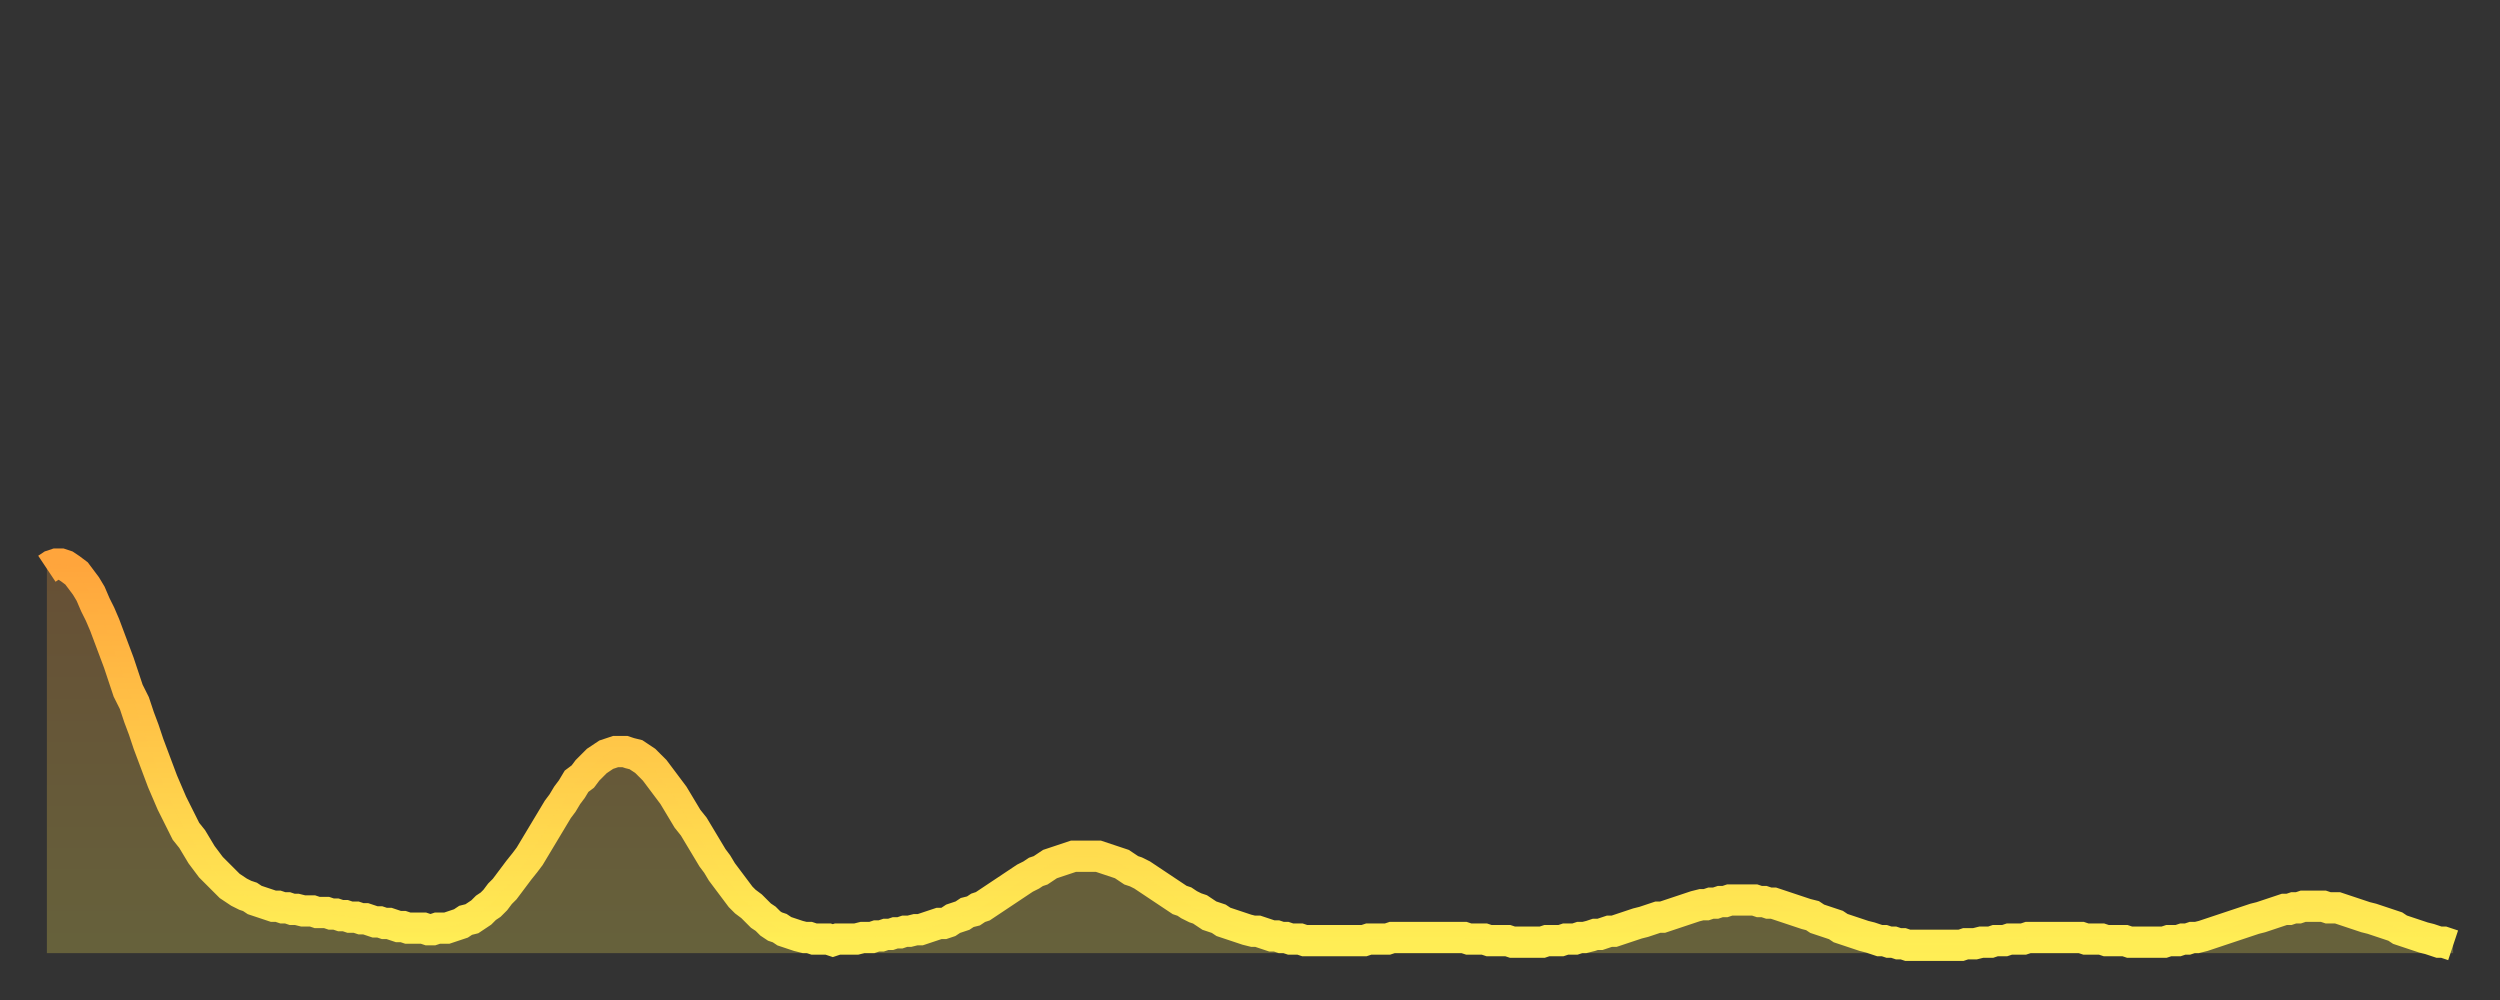<?xml version="1.0" encoding="utf-8" ?>
<svg baseProfile="full" height="64" version="1.1" width="160" xmlns="http://www.w3.org/2000/svg" xmlns:ev="http://www.w3.org/2001/xml-events" xmlns:xlink="http://www.w3.org/1999/xlink"><rect width="100%" height="100%" fill="#333333" stroke="none"/><defs><linearGradient id="id1080264" x1="0" x2="0" y1="0" y2="1"><stop offset="0%" stop-color="#ffa53c" /><stop offset="50%" stop-color="#ffc949" /><stop offset="100%" stop-color="#ffee55" /></linearGradient></defs><g transform="translate(3,3)"><g><path d="M 0.0 33.4 0.3 33.2 0.6 33.1 0.9 33.1 1.2 33.2 1.5 33.4 1.9 33.7 2.2 34.1 2.5 34.5 2.8 35.0 3.1 35.7 3.4 36.3 3.7 37.0 4.0 37.8 4.3 38.6 4.6 39.4 4.9 40.3 5.2 41.2 5.6 42.0 5.9 42.9 6.2 43.7 6.5 44.6 6.8 45.4 7.1 46.2 7.4 47.0 7.7 47.7 8.0 48.4 8.3 49.0 8.6 49.6 8.9 50.2 9.3 50.7 9.6 51.2 9.9 51.7 10.2 52.1 10.5 52.5 10.8 52.8 11.1 53.1 11.4 53.4 11.7 53.7 12.0 53.9 12.3 54.1 12.7 54.3 13.0 54.4 13.3 54.6 13.6 54.7 13.9 54.8 14.2 54.9 14.5 55.0 14.8 55.0 15.1 55.1 15.4 55.1 15.7 55.2 16.0 55.2 16.4 55.3 16.7 55.3 17.0 55.3 17.3 55.4 17.6 55.4 17.9 55.4 18.2 55.5 18.5 55.5 18.8 55.6 19.1 55.6 19.4 55.7 19.8 55.7 20.1 55.8 20.4 55.8 20.7 55.9 21.0 56.0 21.3 56.0 21.6 56.1 21.9 56.1 22.2 56.2 22.5 56.3 22.8 56.3 23.1 56.4 23.5 56.4 23.8 56.4 24.1 56.4 24.4 56.5 24.7 56.5 25.0 56.4 25.3 56.4 25.6 56.4 25.9 56.3 26.2 56.2 26.5 56.1 26.8 55.9 27.2 55.8 27.5 55.6 27.8 55.4 28.1 55.1 28.4 54.9 28.7 54.6 29.0 54.2 29.3 53.9 29.6 53.5 29.9 53.1 30.2 52.7 30.6 52.2 30.9 51.8 31.2 51.3 31.5 50.8 31.8 50.3 32.1 49.8 32.4 49.3 32.7 48.8 33.0 48.4 33.3 47.9 33.6 47.5 33.9 47.0 34.3 46.7 34.6 46.3 34.9 46.0 35.2 45.7 35.5 45.5 35.8 45.3 36.1 45.2 36.4 45.1 36.7 45.1 37.0 45.1 37.3 45.2 37.7 45.3 38.0 45.5 38.3 45.7 38.6 46.0 38.9 46.3 39.2 46.7 39.5 47.1 39.8 47.5 40.1 47.9 40.4 48.4 40.7 48.9 41.0 49.4 41.4 49.9 41.7 50.4 42.0 50.9 42.3 51.4 42.6 51.9 42.9 52.3 43.2 52.8 43.5 53.2 43.8 53.6 44.1 54.0 44.4 54.4 44.7 54.7 45.1 55.0 45.4 55.3 45.7 55.6 46.0 55.8 46.3 56.1 46.6 56.3 46.9 56.4 47.2 56.6 47.5 56.7 47.8 56.8 48.1 56.9 48.5 57.0 48.8 57.0 49.1 57.1 49.4 57.1 49.7 57.1 50.0 57.1 50.3 57.2 50.6 57.1 50.9 57.1 51.2 57.1 51.5 57.1 51.8 57.1 52.2 57.0 52.5 57.0 52.8 57.0 53.1 56.9 53.4 56.9 53.7 56.8 54.0 56.8 54.3 56.7 54.6 56.7 54.9 56.6 55.2 56.6 55.6 56.5 55.9 56.5 56.2 56.4 56.5 56.3 56.8 56.2 57.1 56.1 57.4 56.1 57.7 56.0 58.0 55.8 58.3 55.7 58.6 55.6 58.9 55.4 59.3 55.3 59.6 55.1 59.9 55.0 60.2 54.8 60.5 54.6 60.8 54.4 61.1 54.2 61.4 54.0 61.7 53.8 62.0 53.6 62.3 53.4 62.6 53.2 63.0 53.0 63.3 52.8 63.6 52.7 63.9 52.5 64.2 52.3 64.5 52.2 64.8 52.1 65.1 52.0 65.4 51.9 65.7 51.8 66.0 51.8 66.4 51.8 66.7 51.8 67.0 51.8 67.3 51.8 67.6 51.9 67.9 52.0 68.2 52.1 68.5 52.2 68.8 52.3 69.1 52.5 69.4 52.7 69.7 52.8 70.1 53.0 70.4 53.2 70.7 53.4 71.0 53.6 71.3 53.8 71.6 54.0 71.9 54.2 72.2 54.4 72.5 54.6 72.8 54.7 73.1 54.9 73.5 55.1 73.8 55.2 74.1 55.4 74.4 55.6 74.7 55.7 75.0 55.8 75.3 56.0 75.6 56.1 75.9 56.2 76.2 56.3 76.5 56.4 76.8 56.5 77.2 56.6 77.5 56.6 77.8 56.7 78.1 56.8 78.4 56.9 78.7 56.9 79.0 57.0 79.3 57.0 79.6 57.1 79.9 57.1 80.2 57.1 80.5 57.2 80.9 57.2 81.2 57.2 81.5 57.2 81.8 57.2 82.1 57.2 82.4 57.2 82.7 57.2 83.0 57.2 83.3 57.2 83.6 57.2 83.9 57.2 84.3 57.2 84.6 57.1 84.9 57.1 85.2 57.1 85.5 57.1 85.8 57.1 86.1 57.0 86.4 57.0 86.7 57.0 87.0 57.0 87.3 57.0 87.6 57.0 88.0 57.0 88.3 57.0 88.6 57.0 88.9 57.0 89.2 57.0 89.5 57.0 89.8 57.0 90.1 57.0 90.4 57.0 90.7 57.0 91.0 57.1 91.4 57.1 91.7 57.1 92.0 57.1 92.3 57.2 92.6 57.2 92.9 57.2 93.2 57.2 93.5 57.2 93.8 57.3 94.1 57.3 94.4 57.3 94.7 57.3 95.1 57.3 95.4 57.3 95.7 57.3 96.0 57.2 96.3 57.2 96.6 57.2 96.9 57.2 97.2 57.1 97.5 57.1 97.8 57.1 98.1 57.0 98.4 57.0 98.8 56.9 99.1 56.8 99.4 56.8 99.7 56.7 100.0 56.6 100.3 56.6 100.6 56.5 100.9 56.4 101.2 56.3 101.5 56.2 101.8 56.1 102.2 56.0 102.5 55.9 102.8 55.8 103.1 55.7 103.4 55.7 103.7 55.6 104.0 55.5 104.3 55.4 104.6 55.3 104.9 55.2 105.2 55.1 105.5 55.0 105.9 54.9 106.2 54.9 106.5 54.8 106.8 54.8 107.1 54.7 107.4 54.7 107.7 54.6 108.0 54.6 108.3 54.6 108.6 54.6 108.9 54.6 109.3 54.6 109.6 54.7 109.9 54.7 110.2 54.8 110.5 54.8 110.8 54.9 111.1 55.0 111.4 55.1 111.7 55.2 112.0 55.3 112.3 55.4 112.6 55.5 113.0 55.6 113.3 55.8 113.6 55.9 113.9 56.0 114.2 56.1 114.5 56.2 114.8 56.4 115.1 56.5 115.4 56.6 115.7 56.7 116.0 56.8 116.3 56.9 116.7 57.0 117.0 57.1 117.3 57.2 117.6 57.2 117.9 57.3 118.2 57.3 118.5 57.4 118.8 57.4 119.1 57.5 119.4 57.5 119.7 57.5 120.1 57.5 120.4 57.5 120.7 57.5 121.0 57.5 121.3 57.5 121.6 57.5 121.9 57.5 122.2 57.5 122.5 57.5 122.8 57.4 123.1 57.4 123.4 57.4 123.8 57.3 124.1 57.3 124.4 57.3 124.7 57.2 125.0 57.2 125.3 57.2 125.6 57.1 125.9 57.1 126.2 57.1 126.5 57.1 126.8 57.0 127.2 57.0 127.5 57.0 127.8 57.0 128.1 57.0 128.4 57.0 128.7 57.0 129.0 57.0 129.3 57.0 129.6 57.0 129.9 57.0 130.2 57.0 130.5 57.1 130.9 57.1 131.2 57.1 131.5 57.1 131.8 57.2 132.1 57.2 132.4 57.2 132.7 57.2 133.0 57.2 133.3 57.3 133.6 57.3 133.9 57.3 134.2 57.3 134.6 57.3 134.9 57.3 135.2 57.3 135.5 57.3 135.8 57.2 136.1 57.2 136.4 57.2 136.7 57.1 137.0 57.1 137.3 57.0 137.6 57.0 138.0 56.9 138.3 56.8 138.6 56.7 138.9 56.6 139.2 56.5 139.5 56.4 139.8 56.3 140.1 56.2 140.4 56.1 140.7 56.0 141.0 55.9 141.3 55.8 141.7 55.7 142.0 55.6 142.3 55.5 142.6 55.4 142.9 55.3 143.2 55.2 143.5 55.2 143.8 55.1 144.1 55.1 144.4 55.0 144.7 55.0 145.1 55.0 145.4 55.0 145.7 55.0 146.0 55.1 146.3 55.1 146.6 55.1 146.9 55.2 147.2 55.3 147.5 55.4 147.8 55.5 148.1 55.6 148.4 55.7 148.8 55.8 149.1 55.9 149.4 56.0 149.7 56.1 150.0 56.2 150.3 56.3 150.6 56.5 150.9 56.6 151.2 56.7 151.5 56.8 151.8 56.9 152.1 57.0 152.5 57.1 152.8 57.2 153.1 57.3 153.4 57.3 153.7 57.4 154.0 57.5" fill="none" id="graph-curve" opacity="1" stroke="url(#id1080264)" stroke-width="2" /><path d="M 0 58 L 0.0 33.4 0.3 33.2 0.6 33.1 0.9 33.1 1.2 33.2 1.5 33.4 1.9 33.7 2.2 34.1 2.5 34.5 2.8 35.0 3.1 35.7 3.4 36.3 3.7 37.0 4.0 37.8 4.3 38.6 4.6 39.4 4.9 40.3 5.2 41.2 5.6 42.0 5.9 42.9 6.2 43.7 6.5 44.6 6.8 45.4 7.1 46.2 7.4 47.0 7.7 47.7 8.0 48.4 8.3 49.0 8.6 49.6 8.9 50.2 9.3 50.7 9.6 51.2 9.9 51.7 10.2 52.1 10.5 52.5 10.8 52.8 11.1 53.1 11.4 53.4 11.7 53.7 12.0 53.9 12.3 54.1 12.7 54.3 13.0 54.4 13.3 54.6 13.6 54.7 13.9 54.8 14.2 54.9 14.5 55.0 14.8 55.0 15.1 55.1 15.4 55.1 15.7 55.2 16.0 55.2 16.4 55.3 16.7 55.3 17.0 55.3 17.3 55.4 17.6 55.4 17.9 55.4 18.2 55.5 18.5 55.5 18.8 55.6 19.1 55.6 19.4 55.7 19.8 55.7 20.1 55.8 20.4 55.8 20.7 55.9 21.0 56.0 21.3 56.0 21.6 56.1 21.9 56.1 22.2 56.2 22.5 56.3 22.8 56.3 23.1 56.4 23.5 56.4 23.8 56.4 24.1 56.4 24.4 56.5 24.7 56.5 25.0 56.4 25.3 56.4 25.6 56.4 25.9 56.3 26.2 56.2 26.5 56.1 26.8 55.9 27.2 55.8 27.5 55.6 27.8 55.4 28.1 55.1 28.4 54.9 28.7 54.6 29.0 54.2 29.3 53.9 29.6 53.5 29.9 53.1 30.2 52.7 30.6 52.2 30.9 51.8 31.2 51.3 31.5 50.8 31.8 50.3 32.1 49.8 32.4 49.3 32.7 48.8 33.0 48.4 33.3 47.9 33.6 47.5 33.9 47.0 34.3 46.7 34.6 46.3 34.9 46.0 35.2 45.7 35.5 45.5 35.8 45.3 36.1 45.2 36.4 45.1 36.7 45.1 37.0 45.1 37.3 45.2 37.7 45.3 38.0 45.5 38.3 45.7 38.6 46.0 38.9 46.3 39.2 46.7 39.5 47.1 39.8 47.5 40.1 47.9 40.4 48.4 40.7 48.9 41.0 49.4 41.4 49.9 41.7 50.4 42.0 50.9 42.3 51.4 42.6 51.9 42.9 52.3 43.2 52.8 43.5 53.2 43.8 53.6 44.1 54.0 44.4 54.4 44.7 54.7 45.1 55.0 45.4 55.3 45.7 55.6 46.0 55.8 46.3 56.1 46.6 56.3 46.9 56.4 47.2 56.6 47.5 56.7 47.8 56.8 48.1 56.9 48.5 57.0 48.8 57.0 49.1 57.1 49.4 57.1 49.7 57.1 50.0 57.1 50.3 57.2 50.6 57.1 50.9 57.1 51.2 57.1 51.5 57.1 51.8 57.1 52.2 57.0 52.5 57.0 52.8 57.0 53.1 56.9 53.4 56.9 53.7 56.8 54.0 56.8 54.3 56.7 54.6 56.7 54.9 56.6 55.2 56.6 55.6 56.5 55.9 56.5 56.2 56.4 56.5 56.3 56.8 56.2 57.1 56.1 57.4 56.1 57.7 56.0 58.0 55.8 58.3 55.7 58.6 55.6 58.9 55.4 59.3 55.3 59.6 55.1 59.9 55.0 60.2 54.8 60.5 54.6 60.8 54.4 61.1 54.2 61.4 54.0 61.7 53.8 62.0 53.6 62.3 53.4 62.6 53.2 63.0 53.0 63.3 52.8 63.6 52.7 63.9 52.5 64.2 52.3 64.5 52.2 64.8 52.1 65.1 52.0 65.4 51.9 65.7 51.8 66.0 51.8 66.4 51.8 66.7 51.8 67.0 51.8 67.3 51.8 67.6 51.9 67.9 52.0 68.2 52.1 68.5 52.2 68.8 52.3 69.1 52.5 69.4 52.7 69.7 52.8 70.1 53.0 70.4 53.2 70.7 53.4 71.0 53.6 71.3 53.8 71.6 54.0 71.9 54.2 72.2 54.4 72.5 54.6 72.8 54.7 73.1 54.9 73.5 55.1 73.8 55.2 74.1 55.4 74.4 55.6 74.7 55.7 75.0 55.8 75.3 56.0 75.6 56.1 75.9 56.2 76.2 56.3 76.5 56.4 76.8 56.5 77.2 56.6 77.5 56.6 77.8 56.7 78.1 56.8 78.4 56.9 78.7 56.9 79.0 57.0 79.3 57.0 79.6 57.1 79.9 57.1 80.2 57.1 80.5 57.2 80.9 57.2 81.2 57.2 81.5 57.2 81.8 57.2 82.1 57.2 82.4 57.2 82.7 57.2 83.0 57.2 83.3 57.2 83.6 57.2 83.9 57.2 84.3 57.2 84.6 57.1 84.9 57.1 85.2 57.1 85.5 57.1 85.8 57.1 86.1 57.0 86.4 57.0 86.7 57.0 87.0 57.0 87.3 57.0 87.6 57.0 88.0 57.0 88.3 57.0 88.6 57.0 88.9 57.0 89.2 57.0 89.5 57.0 89.8 57.0 90.1 57.0 90.4 57.0 90.7 57.0 91.0 57.1 91.4 57.1 91.7 57.1 92.0 57.1 92.3 57.2 92.6 57.2 92.9 57.2 93.2 57.2 93.5 57.2 93.8 57.3 94.1 57.3 94.4 57.3 94.7 57.3 95.1 57.3 95.4 57.3 95.7 57.3 96.0 57.2 96.3 57.2 96.6 57.2 96.9 57.2 97.2 57.1 97.5 57.1 97.8 57.1 98.1 57.0 98.4 57.0 98.8 56.9 99.1 56.8 99.4 56.8 99.7 56.7 100.0 56.6 100.3 56.6 100.6 56.5 100.9 56.4 101.2 56.3 101.5 56.2 101.8 56.1 102.2 56.0 102.5 55.9 102.8 55.8 103.1 55.7 103.4 55.7 103.7 55.6 104.0 55.5 104.3 55.4 104.6 55.3 104.9 55.2 105.2 55.1 105.5 55.0 105.9 54.9 106.2 54.9 106.5 54.8 106.8 54.8 107.1 54.7 107.4 54.7 107.7 54.6 108.0 54.6 108.3 54.6 108.6 54.6 108.9 54.6 109.3 54.6 109.6 54.7 109.9 54.7 110.2 54.8 110.5 54.8 110.8 54.9 111.1 55.0 111.4 55.1 111.7 55.2 112.0 55.3 112.3 55.4 112.6 55.5 113.0 55.6 113.3 55.8 113.6 55.9 113.9 56.0 114.2 56.1 114.5 56.2 114.8 56.4 115.1 56.5 115.4 56.6 115.7 56.7 116.0 56.8 116.3 56.9 116.7 57.0 117.0 57.1 117.3 57.2 117.6 57.2 117.9 57.3 118.2 57.3 118.5 57.4 118.8 57.4 119.1 57.5 119.4 57.5 119.7 57.5 120.1 57.5 120.4 57.5 120.7 57.5 121.0 57.5 121.3 57.5 121.6 57.5 121.9 57.5 122.2 57.5 122.5 57.5 122.8 57.4 123.1 57.4 123.4 57.4 123.8 57.3 124.1 57.3 124.4 57.3 124.7 57.2 125.0 57.2 125.3 57.2 125.6 57.1 125.9 57.1 126.2 57.1 126.5 57.1 126.8 57.0 127.2 57.0 127.5 57.0 127.8 57.0 128.1 57.0 128.4 57.0 128.7 57.0 129.0 57.0 129.3 57.0 129.6 57.0 129.9 57.0 130.2 57.0 130.5 57.1 130.9 57.1 131.2 57.1 131.5 57.1 131.8 57.2 132.1 57.2 132.4 57.2 132.7 57.2 133.0 57.2 133.3 57.3 133.6 57.3 133.9 57.3 134.2 57.3 134.6 57.3 134.9 57.3 135.2 57.3 135.5 57.3 135.8 57.2 136.1 57.2 136.4 57.2 136.7 57.1 137.0 57.1 137.3 57.0 137.6 57.0 138.0 56.9 138.3 56.8 138.6 56.7 138.9 56.6 139.2 56.5 139.5 56.4 139.8 56.3 140.1 56.2 140.4 56.1 140.7 56.0 141.0 55.9 141.3 55.8 141.7 55.7 142.0 55.6 142.3 55.5 142.6 55.4 142.9 55.3 143.2 55.2 143.5 55.2 143.8 55.1 144.1 55.1 144.4 55.0 144.7 55.0 145.1 55.0 145.4 55.0 145.7 55.0 146.0 55.1 146.3 55.1 146.6 55.1 146.9 55.2 147.2 55.3 147.5 55.4 147.8 55.5 148.1 55.6 148.4 55.7 148.8 55.8 149.1 55.9 149.4 56.0 149.7 56.1 150.0 56.2 150.3 56.3 150.6 56.5 150.9 56.6 151.2 56.7 151.5 56.8 151.8 56.9 152.1 57.0 152.5 57.1 152.8 57.2 153.1 57.3 153.4 57.3 153.7 57.4 154.0 57.5 154 58" fill="url(#id1080264)" fill-opacity=".25" id="graph-shadow" /></g></g></svg>